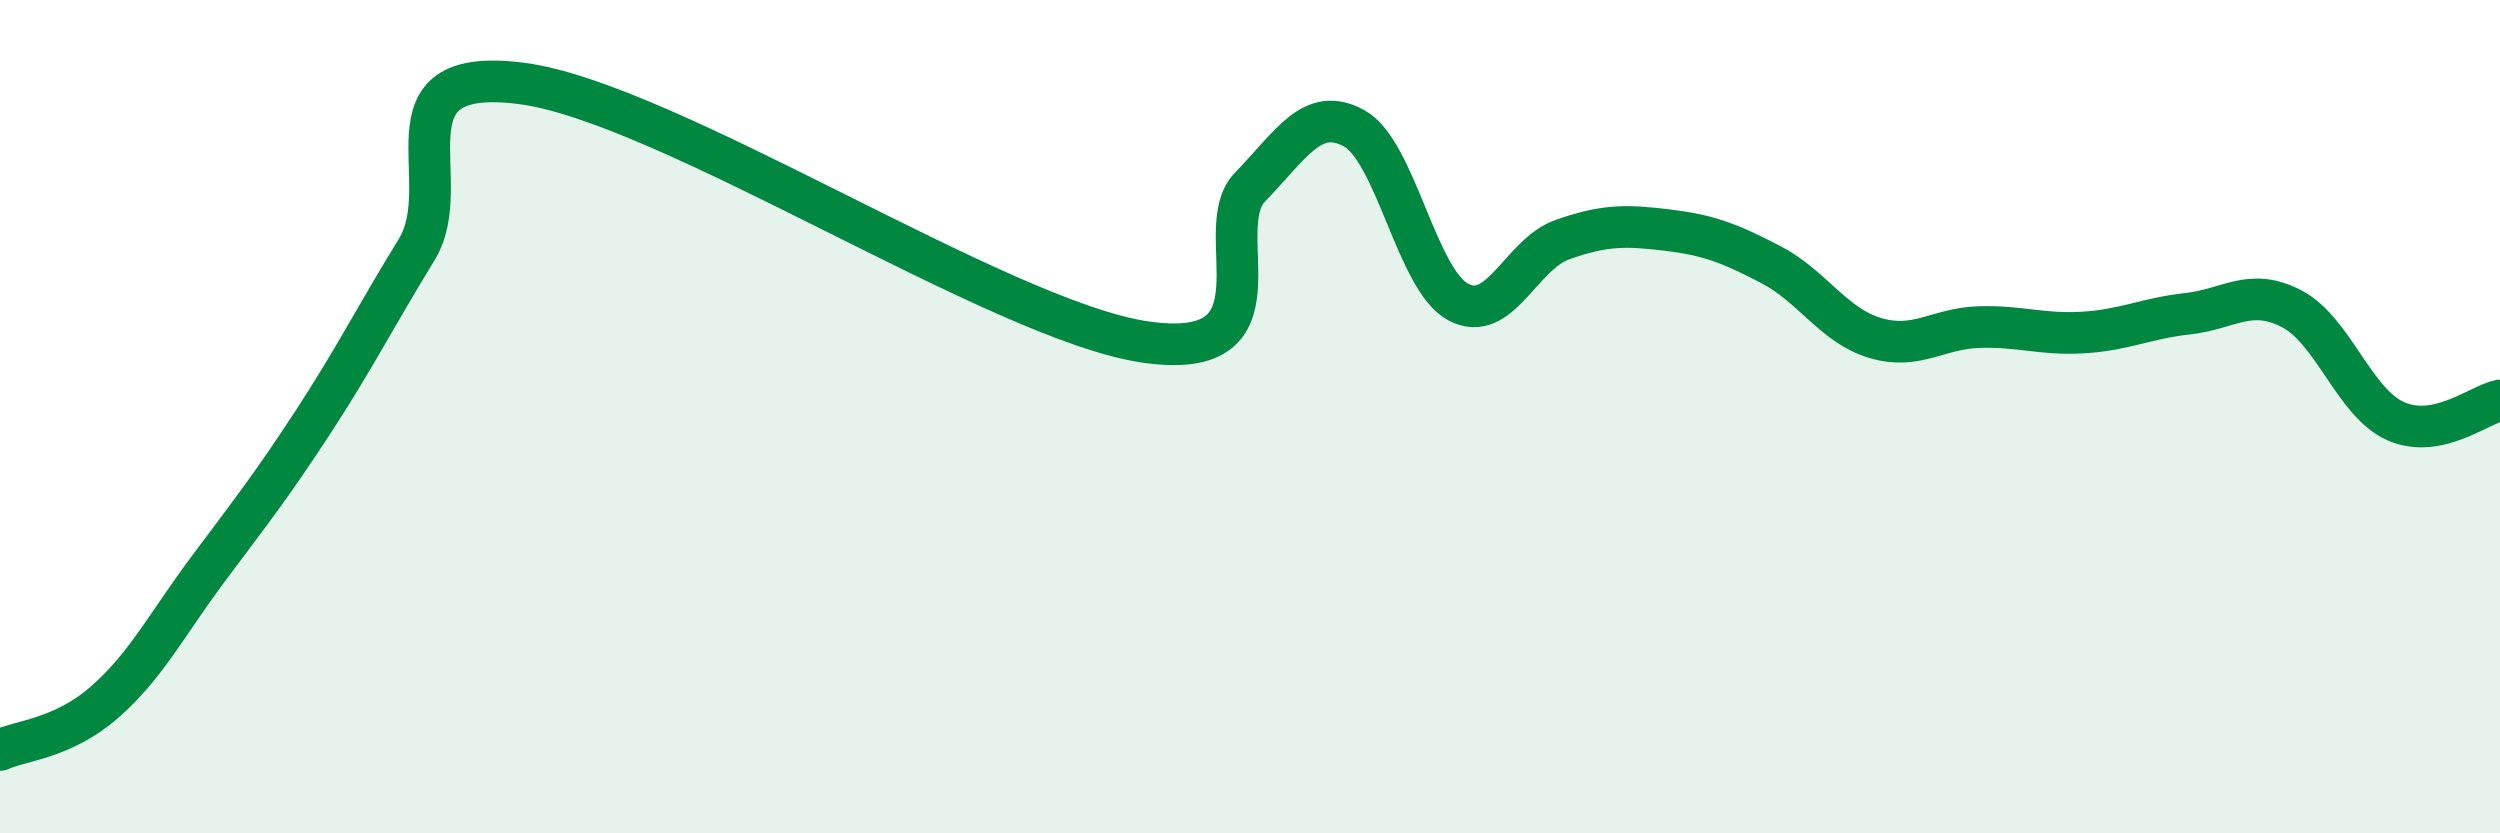 
    <svg width="60" height="20" viewBox="0 0 60 20" xmlns="http://www.w3.org/2000/svg">
      <path
        d="M 0,18 C 0.5,17.77 1.5,17.73 2.5,16.86 C 3.5,15.99 4,14.99 5,13.65 C 6,12.31 6.5,11.68 7.5,10.15 C 8.5,8.62 9,7.62 10,5.99 C 11,4.36 9,1.56 12.5,2 C 16,2.44 24,7.71 27.5,8.21 C 31,8.71 29,5.52 30,4.49 C 31,3.46 31.5,2.53 32.5,3.08 C 33.5,3.63 34,6.72 35,7.25 C 36,7.78 36.5,6.1 37.5,5.75 C 38.5,5.4 39,5.4 40,5.52 C 41,5.64 41.5,5.83 42.5,6.35 C 43.5,6.87 44,7.81 45,8.11 C 46,8.41 46.5,7.88 47.5,7.85 C 48.5,7.82 49,8.04 50,7.98 C 51,7.92 51.5,7.64 52.5,7.53 C 53.5,7.42 54,6.89 55,7.41 C 56,7.93 56.5,9.67 57.5,10.11 C 58.5,10.55 59.5,9.71 60,9.61L60 20L0 20Z"
        fill="#008740"
        opacity="0.1"
        stroke-linecap="round"
        stroke-linejoin="round"
      />
      <path
        d="M 0,18 C 0.5,17.77 1.5,17.73 2.5,16.86 C 3.5,15.99 4,14.99 5,13.65 C 6,12.31 6.5,11.68 7.5,10.15 C 8.5,8.62 9,7.62 10,5.99 C 11,4.36 9,1.56 12.5,2 C 16,2.44 24,7.71 27.5,8.21 C 31,8.71 29,5.52 30,4.49 C 31,3.46 31.5,2.53 32.5,3.08 C 33.5,3.63 34,6.72 35,7.25 C 36,7.78 36.5,6.1 37.5,5.75 C 38.5,5.4 39,5.4 40,5.52 C 41,5.64 41.5,5.83 42.5,6.35 C 43.5,6.87 44,7.81 45,8.11 C 46,8.41 46.5,7.88 47.5,7.85 C 48.5,7.82 49,8.04 50,7.98 C 51,7.92 51.5,7.64 52.5,7.53 C 53.5,7.42 54,6.89 55,7.41 C 56,7.93 56.5,9.67 57.5,10.11 C 58.5,10.55 59.5,9.71 60,9.61"
        stroke="#008740"
        stroke-width="1"
        fill="none"
        stroke-linecap="round"
        stroke-linejoin="round"
      />
    </svg>
  